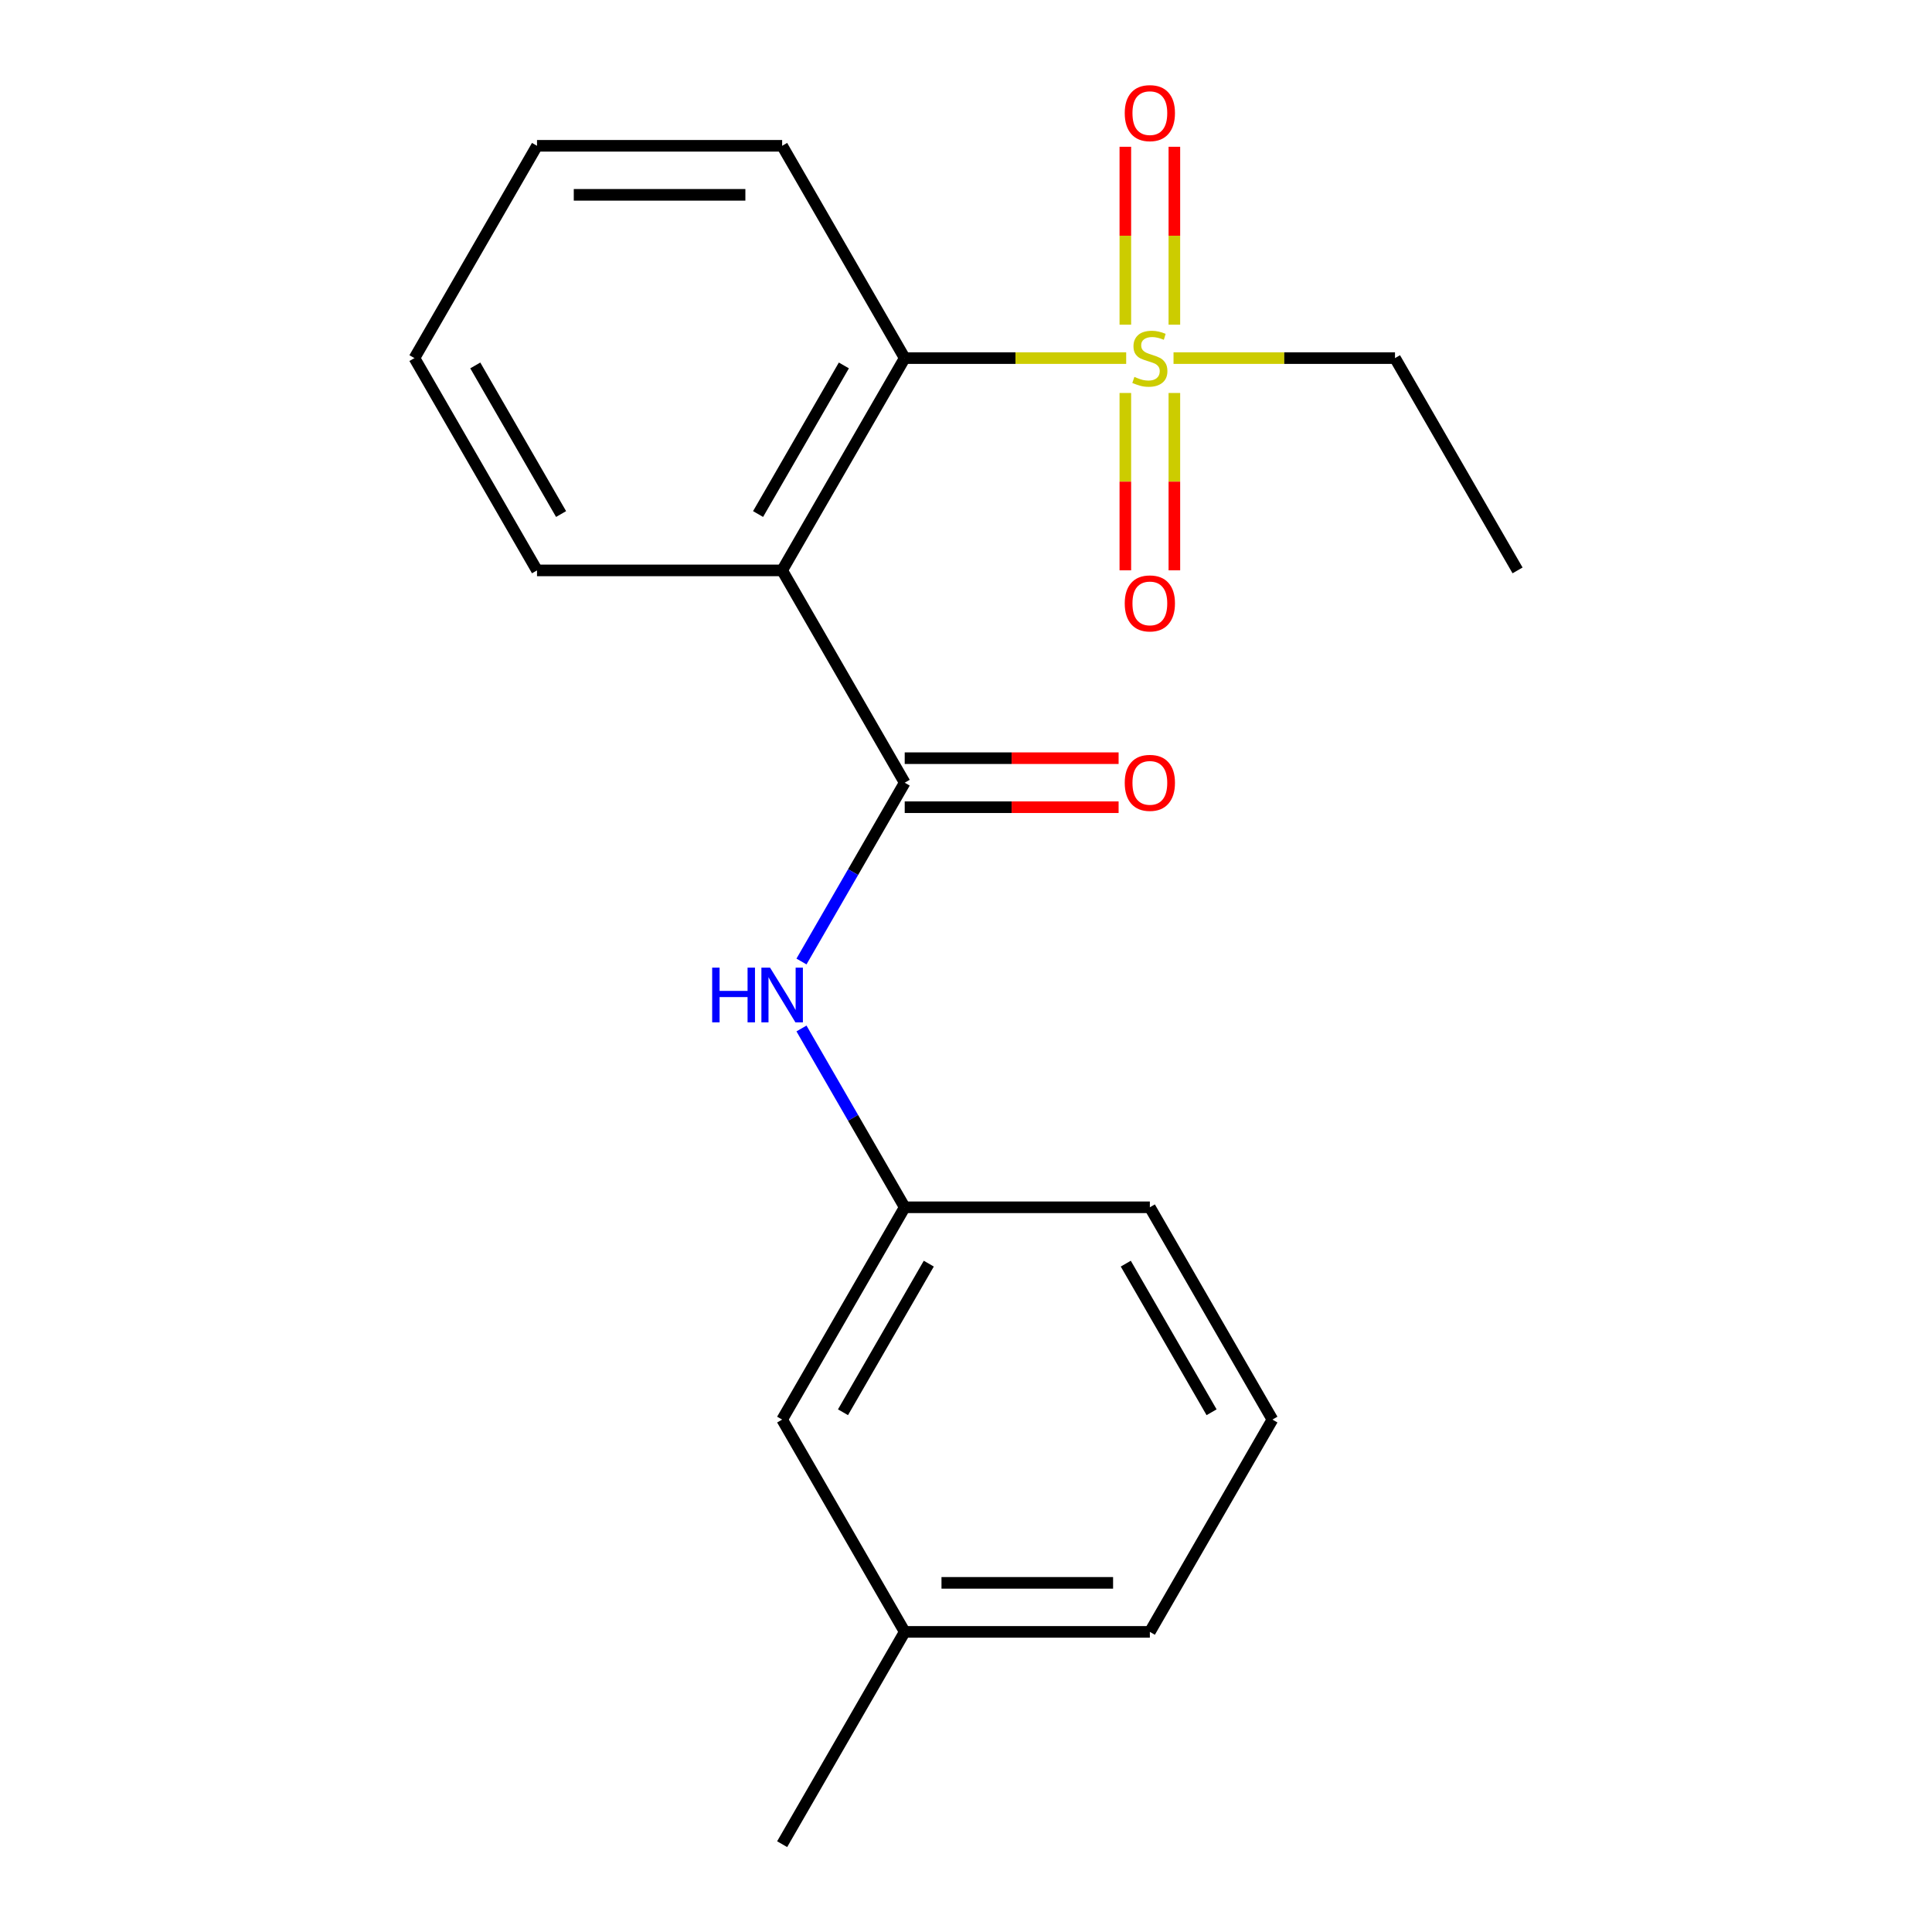 <?xml version='1.0' encoding='iso-8859-1'?>
<svg version='1.1' baseProfile='full'
              xmlns='http://www.w3.org/2000/svg'
                      xmlns:rdkit='http://www.rdkit.org/xml'
                      xmlns:xlink='http://www.w3.org/1999/xlink'
                  xml:space='preserve'
width='1000px' height='1000px' viewBox='0 0 1000 1000'>
<!-- END OF HEADER -->
<rect style='opacity:1.0;fill:#FFFFFF;stroke:none' width='1000' height='1000' x='0' y='0'> </rect>
<path class='bond-2' d='M 582.911,185.354 L 525.595,185.354' style='fill:none;fill-rule:evenodd;stroke:#CCCC00;stroke-width:6px;stroke-linecap:butt;stroke-linejoin:miter;stroke-opacity:1' />
<path class='bond-2' d='M 525.595,185.354 L 468.279,185.354' style='fill:none;fill-rule:evenodd;stroke:#000000;stroke-width:6px;stroke-linecap:butt;stroke-linejoin:miter;stroke-opacity:1' />
<path class='bond-4' d='M 582.474,203.406 L 582.474,249.301' style='fill:none;fill-rule:evenodd;stroke:#CCCC00;stroke-width:6px;stroke-linecap:butt;stroke-linejoin:miter;stroke-opacity:1' />
<path class='bond-4' d='M 582.474,249.301 L 582.474,295.197' style='fill:none;fill-rule:evenodd;stroke:#FF0000;stroke-width:6px;stroke-linecap:butt;stroke-linejoin:miter;stroke-opacity:1' />
<path class='bond-4' d='M 607.851,203.406 L 607.851,249.301' style='fill:none;fill-rule:evenodd;stroke:#CCCC00;stroke-width:6px;stroke-linecap:butt;stroke-linejoin:miter;stroke-opacity:1' />
<path class='bond-4' d='M 607.851,249.301 L 607.851,295.197' style='fill:none;fill-rule:evenodd;stroke:#FF0000;stroke-width:6px;stroke-linecap:butt;stroke-linejoin:miter;stroke-opacity:1' />
<path class='bond-5' d='M 607.851,168.062 L 607.851,122.016' style='fill:none;fill-rule:evenodd;stroke:#CCCC00;stroke-width:6px;stroke-linecap:butt;stroke-linejoin:miter;stroke-opacity:1' />
<path class='bond-5' d='M 607.851,122.016 L 607.851,75.97' style='fill:none;fill-rule:evenodd;stroke:#FF0000;stroke-width:6px;stroke-linecap:butt;stroke-linejoin:miter;stroke-opacity:1' />
<path class='bond-5' d='M 582.474,168.062 L 582.474,122.016' style='fill:none;fill-rule:evenodd;stroke:#CCCC00;stroke-width:6px;stroke-linecap:butt;stroke-linejoin:miter;stroke-opacity:1' />
<path class='bond-5' d='M 582.474,122.016 L 582.474,75.97' style='fill:none;fill-rule:evenodd;stroke:#FF0000;stroke-width:6px;stroke-linecap:butt;stroke-linejoin:miter;stroke-opacity:1' />
<path class='bond-8' d='M 607.415,185.354 L 664.731,185.354' style='fill:none;fill-rule:evenodd;stroke:#CCCC00;stroke-width:6px;stroke-linecap:butt;stroke-linejoin:miter;stroke-opacity:1' />
<path class='bond-8' d='M 664.731,185.354 L 722.047,185.354' style='fill:none;fill-rule:evenodd;stroke:#000000;stroke-width:6px;stroke-linecap:butt;stroke-linejoin:miter;stroke-opacity:1' />
<path class='bond-0' d='M 404.837,295.238 L 468.279,185.354' style='fill:none;fill-rule:evenodd;stroke:#000000;stroke-width:6px;stroke-linecap:butt;stroke-linejoin:miter;stroke-opacity:1' />
<path class='bond-0' d='M 392.377,266.067 L 436.786,189.148' style='fill:none;fill-rule:evenodd;stroke:#000000;stroke-width:6px;stroke-linecap:butt;stroke-linejoin:miter;stroke-opacity:1' />
<path class='bond-1' d='M 404.837,295.238 L 468.279,405.123' style='fill:none;fill-rule:evenodd;stroke:#000000;stroke-width:6px;stroke-linecap:butt;stroke-linejoin:miter;stroke-opacity:1' />
<path class='bond-10' d='M 404.837,295.238 L 277.953,295.238' style='fill:none;fill-rule:evenodd;stroke:#000000;stroke-width:6px;stroke-linecap:butt;stroke-linejoin:miter;stroke-opacity:1' />
<path class='bond-3' d='M 468.279,405.123 L 441.561,451.399' style='fill:none;fill-rule:evenodd;stroke:#000000;stroke-width:6px;stroke-linecap:butt;stroke-linejoin:miter;stroke-opacity:1' />
<path class='bond-3' d='M 441.561,451.399 L 414.844,497.675' style='fill:none;fill-rule:evenodd;stroke:#0000FF;stroke-width:6px;stroke-linecap:butt;stroke-linejoin:miter;stroke-opacity:1' />
<path class='bond-6' d='M 468.279,417.811 L 523.635,417.811' style='fill:none;fill-rule:evenodd;stroke:#000000;stroke-width:6px;stroke-linecap:butt;stroke-linejoin:miter;stroke-opacity:1' />
<path class='bond-6' d='M 523.635,417.811 L 578.991,417.811' style='fill:none;fill-rule:evenodd;stroke:#FF0000;stroke-width:6px;stroke-linecap:butt;stroke-linejoin:miter;stroke-opacity:1' />
<path class='bond-6' d='M 468.279,392.434 L 523.635,392.434' style='fill:none;fill-rule:evenodd;stroke:#000000;stroke-width:6px;stroke-linecap:butt;stroke-linejoin:miter;stroke-opacity:1' />
<path class='bond-6' d='M 523.635,392.434 L 578.991,392.434' style='fill:none;fill-rule:evenodd;stroke:#FF0000;stroke-width:6px;stroke-linecap:butt;stroke-linejoin:miter;stroke-opacity:1' />
<path class='bond-12' d='M 468.279,185.354 L 404.837,75.469' style='fill:none;fill-rule:evenodd;stroke:#000000;stroke-width:6px;stroke-linecap:butt;stroke-linejoin:miter;stroke-opacity:1' />
<path class='bond-7' d='M 414.844,532.339 L 441.561,578.616' style='fill:none;fill-rule:evenodd;stroke:#0000FF;stroke-width:6px;stroke-linecap:butt;stroke-linejoin:miter;stroke-opacity:1' />
<path class='bond-7' d='M 441.561,578.616 L 468.279,624.892' style='fill:none;fill-rule:evenodd;stroke:#000000;stroke-width:6px;stroke-linecap:butt;stroke-linejoin:miter;stroke-opacity:1' />
<path class='bond-9' d='M 468.279,624.892 L 404.837,734.776' style='fill:none;fill-rule:evenodd;stroke:#000000;stroke-width:6px;stroke-linecap:butt;stroke-linejoin:miter;stroke-opacity:1' />
<path class='bond-9' d='M 480.74,654.063 L 436.33,730.982' style='fill:none;fill-rule:evenodd;stroke:#000000;stroke-width:6px;stroke-linecap:butt;stroke-linejoin:miter;stroke-opacity:1' />
<path class='bond-14' d='M 468.279,624.892 L 595.163,624.892' style='fill:none;fill-rule:evenodd;stroke:#000000;stroke-width:6px;stroke-linecap:butt;stroke-linejoin:miter;stroke-opacity:1' />
<path class='bond-17' d='M 722.047,185.354 L 785.488,295.238' style='fill:none;fill-rule:evenodd;stroke:#000000;stroke-width:6px;stroke-linecap:butt;stroke-linejoin:miter;stroke-opacity:1' />
<path class='bond-11' d='M 404.837,734.776 L 468.279,844.661' style='fill:none;fill-rule:evenodd;stroke:#000000;stroke-width:6px;stroke-linecap:butt;stroke-linejoin:miter;stroke-opacity:1' />
<path class='bond-20' d='M 277.953,295.238 L 214.512,185.354' style='fill:none;fill-rule:evenodd;stroke:#000000;stroke-width:6px;stroke-linecap:butt;stroke-linejoin:miter;stroke-opacity:1' />
<path class='bond-20' d='M 290.414,266.067 L 246.005,189.148' style='fill:none;fill-rule:evenodd;stroke:#000000;stroke-width:6px;stroke-linecap:butt;stroke-linejoin:miter;stroke-opacity:1' />
<path class='bond-16' d='M 468.279,844.661 L 404.837,954.545' style='fill:none;fill-rule:evenodd;stroke:#000000;stroke-width:6px;stroke-linecap:butt;stroke-linejoin:miter;stroke-opacity:1' />
<path class='bond-21' d='M 468.279,844.661 L 595.163,844.661' style='fill:none;fill-rule:evenodd;stroke:#000000;stroke-width:6px;stroke-linecap:butt;stroke-linejoin:miter;stroke-opacity:1' />
<path class='bond-21' d='M 487.312,819.284 L 576.13,819.284' style='fill:none;fill-rule:evenodd;stroke:#000000;stroke-width:6px;stroke-linecap:butt;stroke-linejoin:miter;stroke-opacity:1' />
<path class='bond-19' d='M 404.837,75.469 L 277.953,75.469' style='fill:none;fill-rule:evenodd;stroke:#000000;stroke-width:6px;stroke-linecap:butt;stroke-linejoin:miter;stroke-opacity:1' />
<path class='bond-19' d='M 385.805,100.846 L 296.986,100.846' style='fill:none;fill-rule:evenodd;stroke:#000000;stroke-width:6px;stroke-linecap:butt;stroke-linejoin:miter;stroke-opacity:1' />
<path class='bond-13' d='M 658.605,734.776 L 595.163,624.892' style='fill:none;fill-rule:evenodd;stroke:#000000;stroke-width:6px;stroke-linecap:butt;stroke-linejoin:miter;stroke-opacity:1' />
<path class='bond-13' d='M 627.111,730.982 L 582.702,654.063' style='fill:none;fill-rule:evenodd;stroke:#000000;stroke-width:6px;stroke-linecap:butt;stroke-linejoin:miter;stroke-opacity:1' />
<path class='bond-15' d='M 658.605,734.776 L 595.163,844.661' style='fill:none;fill-rule:evenodd;stroke:#000000;stroke-width:6px;stroke-linecap:butt;stroke-linejoin:miter;stroke-opacity:1' />
<path class='bond-18' d='M 214.512,185.354 L 277.953,75.469' style='fill:none;fill-rule:evenodd;stroke:#000000;stroke-width:6px;stroke-linecap:butt;stroke-linejoin:miter;stroke-opacity:1' />
<path  class='atom-0' d='M 587.163 195.074
Q 587.483 195.194, 588.803 195.754
Q 590.123 196.314, 591.563 196.674
Q 593.043 196.994, 594.483 196.994
Q 597.163 196.994, 598.723 195.714
Q 600.283 194.394, 600.283 192.114
Q 600.283 190.554, 599.483 189.594
Q 598.723 188.634, 597.523 188.114
Q 596.323 187.594, 594.323 186.994
Q 591.803 186.234, 590.283 185.514
Q 588.803 184.794, 587.723 183.274
Q 586.683 181.754, 586.683 179.194
Q 586.683 175.634, 589.083 173.434
Q 591.523 171.234, 596.323 171.234
Q 599.603 171.234, 603.323 172.794
L 602.403 175.874
Q 599.003 174.474, 596.443 174.474
Q 593.683 174.474, 592.163 175.634
Q 590.643 176.754, 590.683 178.714
Q 590.683 180.234, 591.443 181.154
Q 592.243 182.074, 593.363 182.594
Q 594.523 183.114, 596.443 183.714
Q 599.003 184.514, 600.523 185.314
Q 602.043 186.114, 603.123 187.754
Q 604.243 189.354, 604.243 192.114
Q 604.243 196.034, 601.603 198.154
Q 599.003 200.234, 594.643 200.234
Q 592.123 200.234, 590.203 199.674
Q 588.323 199.154, 586.083 198.234
L 587.163 195.074
' fill='#CCCC00'/>
<path  class='atom-4' d='M 368.617 500.847
L 372.457 500.847
L 372.457 512.887
L 386.937 512.887
L 386.937 500.847
L 390.777 500.847
L 390.777 529.167
L 386.937 529.167
L 386.937 516.087
L 372.457 516.087
L 372.457 529.167
L 368.617 529.167
L 368.617 500.847
' fill='#0000FF'/>
<path  class='atom-4' d='M 398.577 500.847
L 407.857 515.847
Q 408.777 517.327, 410.257 520.007
Q 411.737 522.687, 411.817 522.847
L 411.817 500.847
L 415.577 500.847
L 415.577 529.167
L 411.697 529.167
L 401.737 512.767
Q 400.577 510.847, 399.337 508.647
Q 398.137 506.447, 397.777 505.767
L 397.777 529.167
L 394.097 529.167
L 394.097 500.847
L 398.577 500.847
' fill='#0000FF'/>
<path  class='atom-5' d='M 582.163 312.318
Q 582.163 305.518, 585.523 301.718
Q 588.883 297.918, 595.163 297.918
Q 601.443 297.918, 604.803 301.718
Q 608.163 305.518, 608.163 312.318
Q 608.163 319.198, 604.763 323.118
Q 601.363 326.998, 595.163 326.998
Q 588.923 326.998, 585.523 323.118
Q 582.163 319.238, 582.163 312.318
M 595.163 323.798
Q 599.483 323.798, 601.803 320.918
Q 604.163 317.998, 604.163 312.318
Q 604.163 306.758, 601.803 303.958
Q 599.483 301.118, 595.163 301.118
Q 590.843 301.118, 588.483 303.918
Q 586.163 306.718, 586.163 312.318
Q 586.163 318.038, 588.483 320.918
Q 590.843 323.798, 595.163 323.798
' fill='#FF0000'/>
<path  class='atom-6' d='M 582.163 58.55
Q 582.163 51.75, 585.523 47.95
Q 588.883 44.15, 595.163 44.15
Q 601.443 44.15, 604.803 47.95
Q 608.163 51.75, 608.163 58.55
Q 608.163 65.43, 604.763 69.35
Q 601.363 73.23, 595.163 73.23
Q 588.923 73.23, 585.523 69.35
Q 582.163 65.47, 582.163 58.55
M 595.163 70.03
Q 599.483 70.03, 601.803 67.15
Q 604.163 64.23, 604.163 58.55
Q 604.163 52.99, 601.803 50.19
Q 599.483 47.35, 595.163 47.35
Q 590.843 47.35, 588.483 50.15
Q 586.163 52.95, 586.163 58.55
Q 586.163 64.27, 588.483 67.15
Q 590.843 70.03, 595.163 70.03
' fill='#FF0000'/>
<path  class='atom-7' d='M 582.163 405.203
Q 582.163 398.403, 585.523 394.603
Q 588.883 390.803, 595.163 390.803
Q 601.443 390.803, 604.803 394.603
Q 608.163 398.403, 608.163 405.203
Q 608.163 412.083, 604.763 416.003
Q 601.363 419.883, 595.163 419.883
Q 588.923 419.883, 585.523 416.003
Q 582.163 412.123, 582.163 405.203
M 595.163 416.683
Q 599.483 416.683, 601.803 413.803
Q 604.163 410.883, 604.163 405.203
Q 604.163 399.643, 601.803 396.843
Q 599.483 394.003, 595.163 394.003
Q 590.843 394.003, 588.483 396.803
Q 586.163 399.603, 586.163 405.203
Q 586.163 410.923, 588.483 413.803
Q 590.843 416.683, 595.163 416.683
' fill='#FF0000'/>
</svg>
